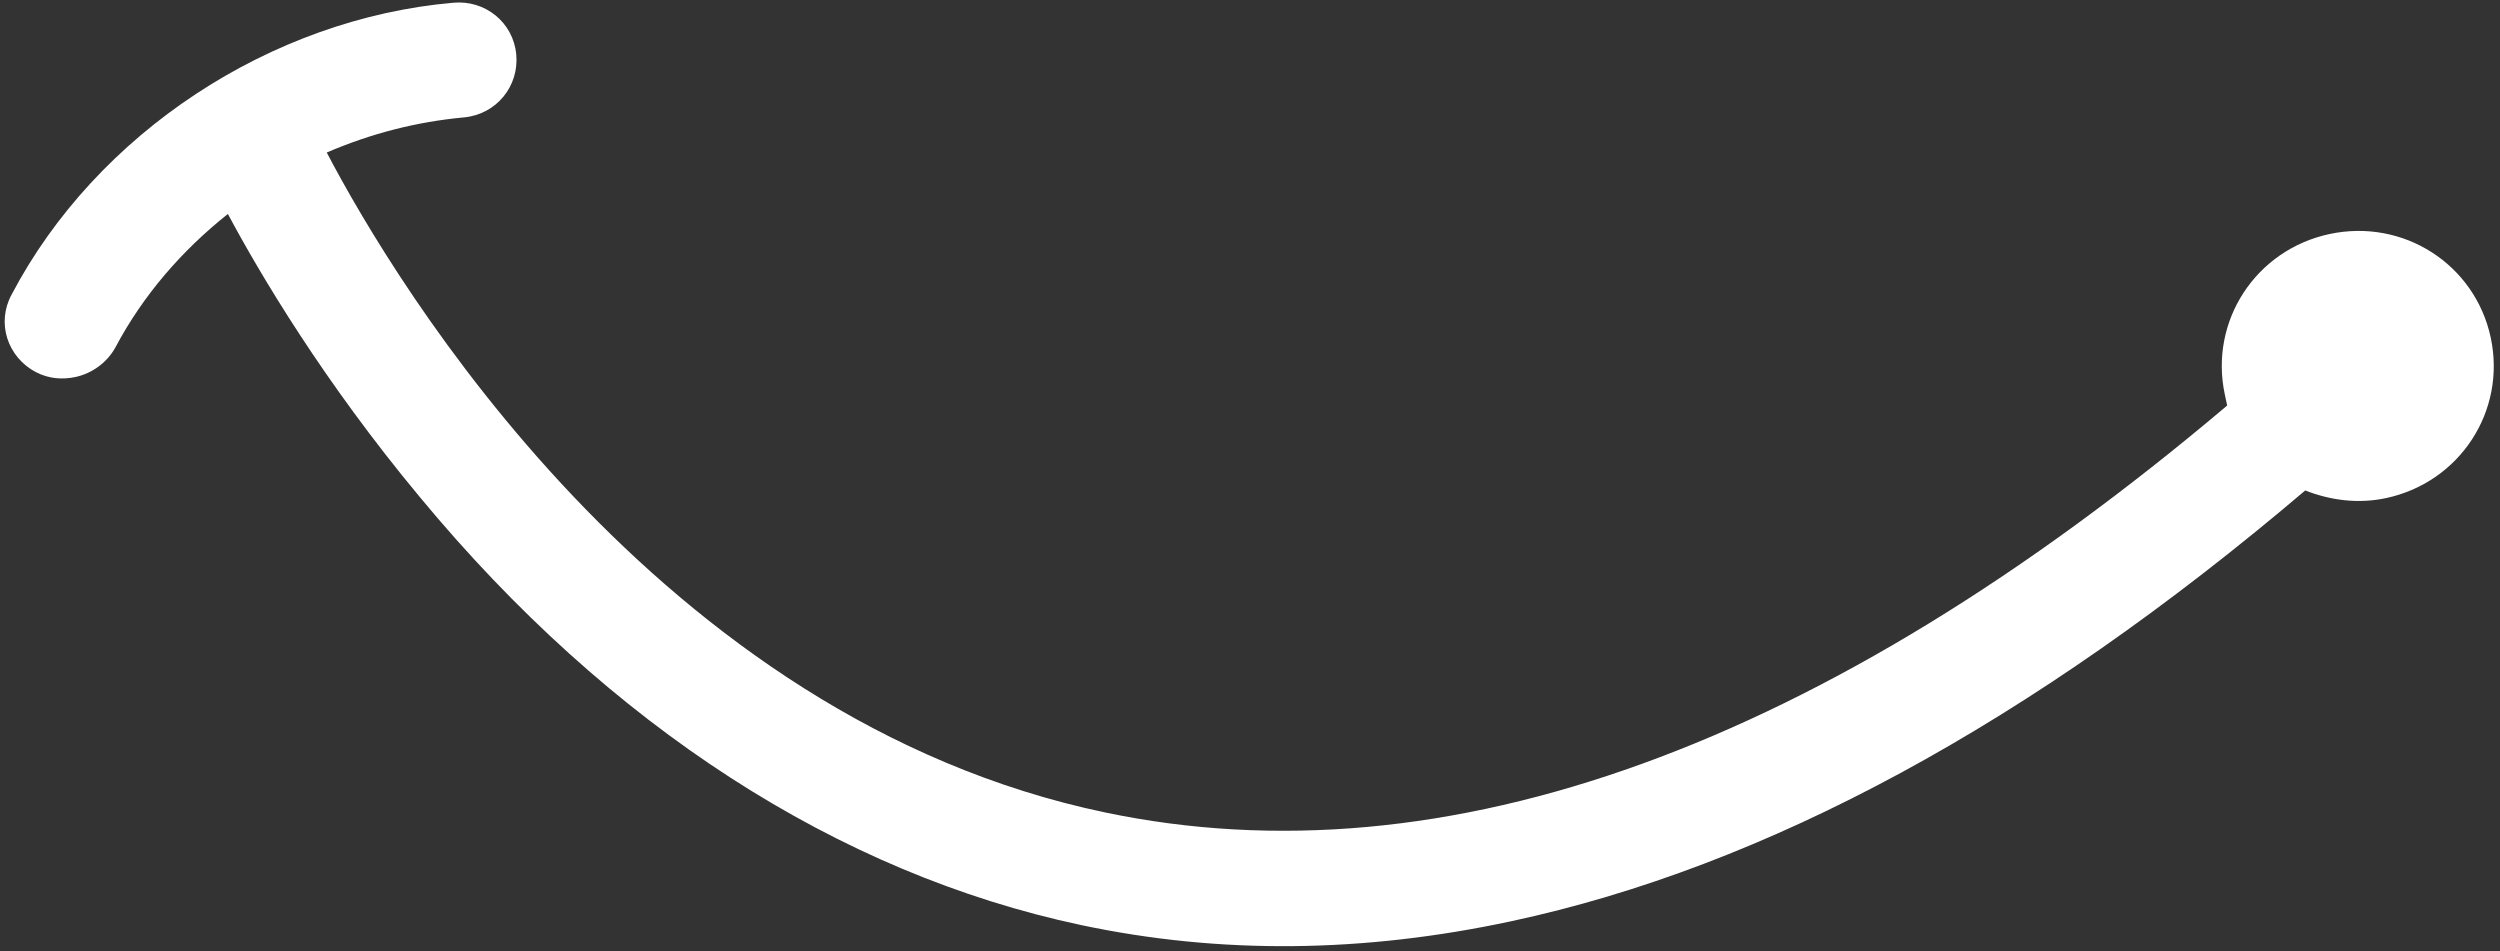 <svg width="347" height="132" viewBox="0 0 347 132" fill="none" xmlns="http://www.w3.org/2000/svg">
<rect x="0" y="0" width="347" height="132" fill="#333333" stroke="none"/>
<path fill-rule="evenodd" clip-rule="evenodd" d="M323.337 32.483C313.085 34.678 306.626 44.579 308.805 54.76C308.914 55.269 309.023 55.778 309.132 56.287C253.067 103.691 200.564 122.648 153.417 112.774C91.121 99.753 54.875 39.364 45.352 21.171C51.488 18.527 57.841 16.901 64.412 16.293C68.879 15.869 72.07 11.992 71.656 7.555C71.243 3.118 67.35 -0.042 62.883 0.382C37.623 2.594 13.402 18.426 1.596 40.917C-0.515 44.83 1.032 49.556 4.964 51.643C6.774 52.587 8.677 52.712 10.472 52.328C12.778 51.834 14.867 50.322 16.024 48.211C19.843 41.005 25.216 34.797 31.63 29.698C36.1 38.058 44.914 52.942 58.266 68.985C84.659 100.87 116.36 121.237 150.06 128.4C169.434 132.505 189.219 132.264 209.724 127.875C245.096 120.304 281.861 100.457 319.965 68.077C323.476 69.455 327.337 69.96 331.182 69.137C341.435 66.943 347.893 57.042 345.714 46.861C343.535 36.679 333.59 30.289 323.337 32.483Z" fill="white"/>
</svg>
